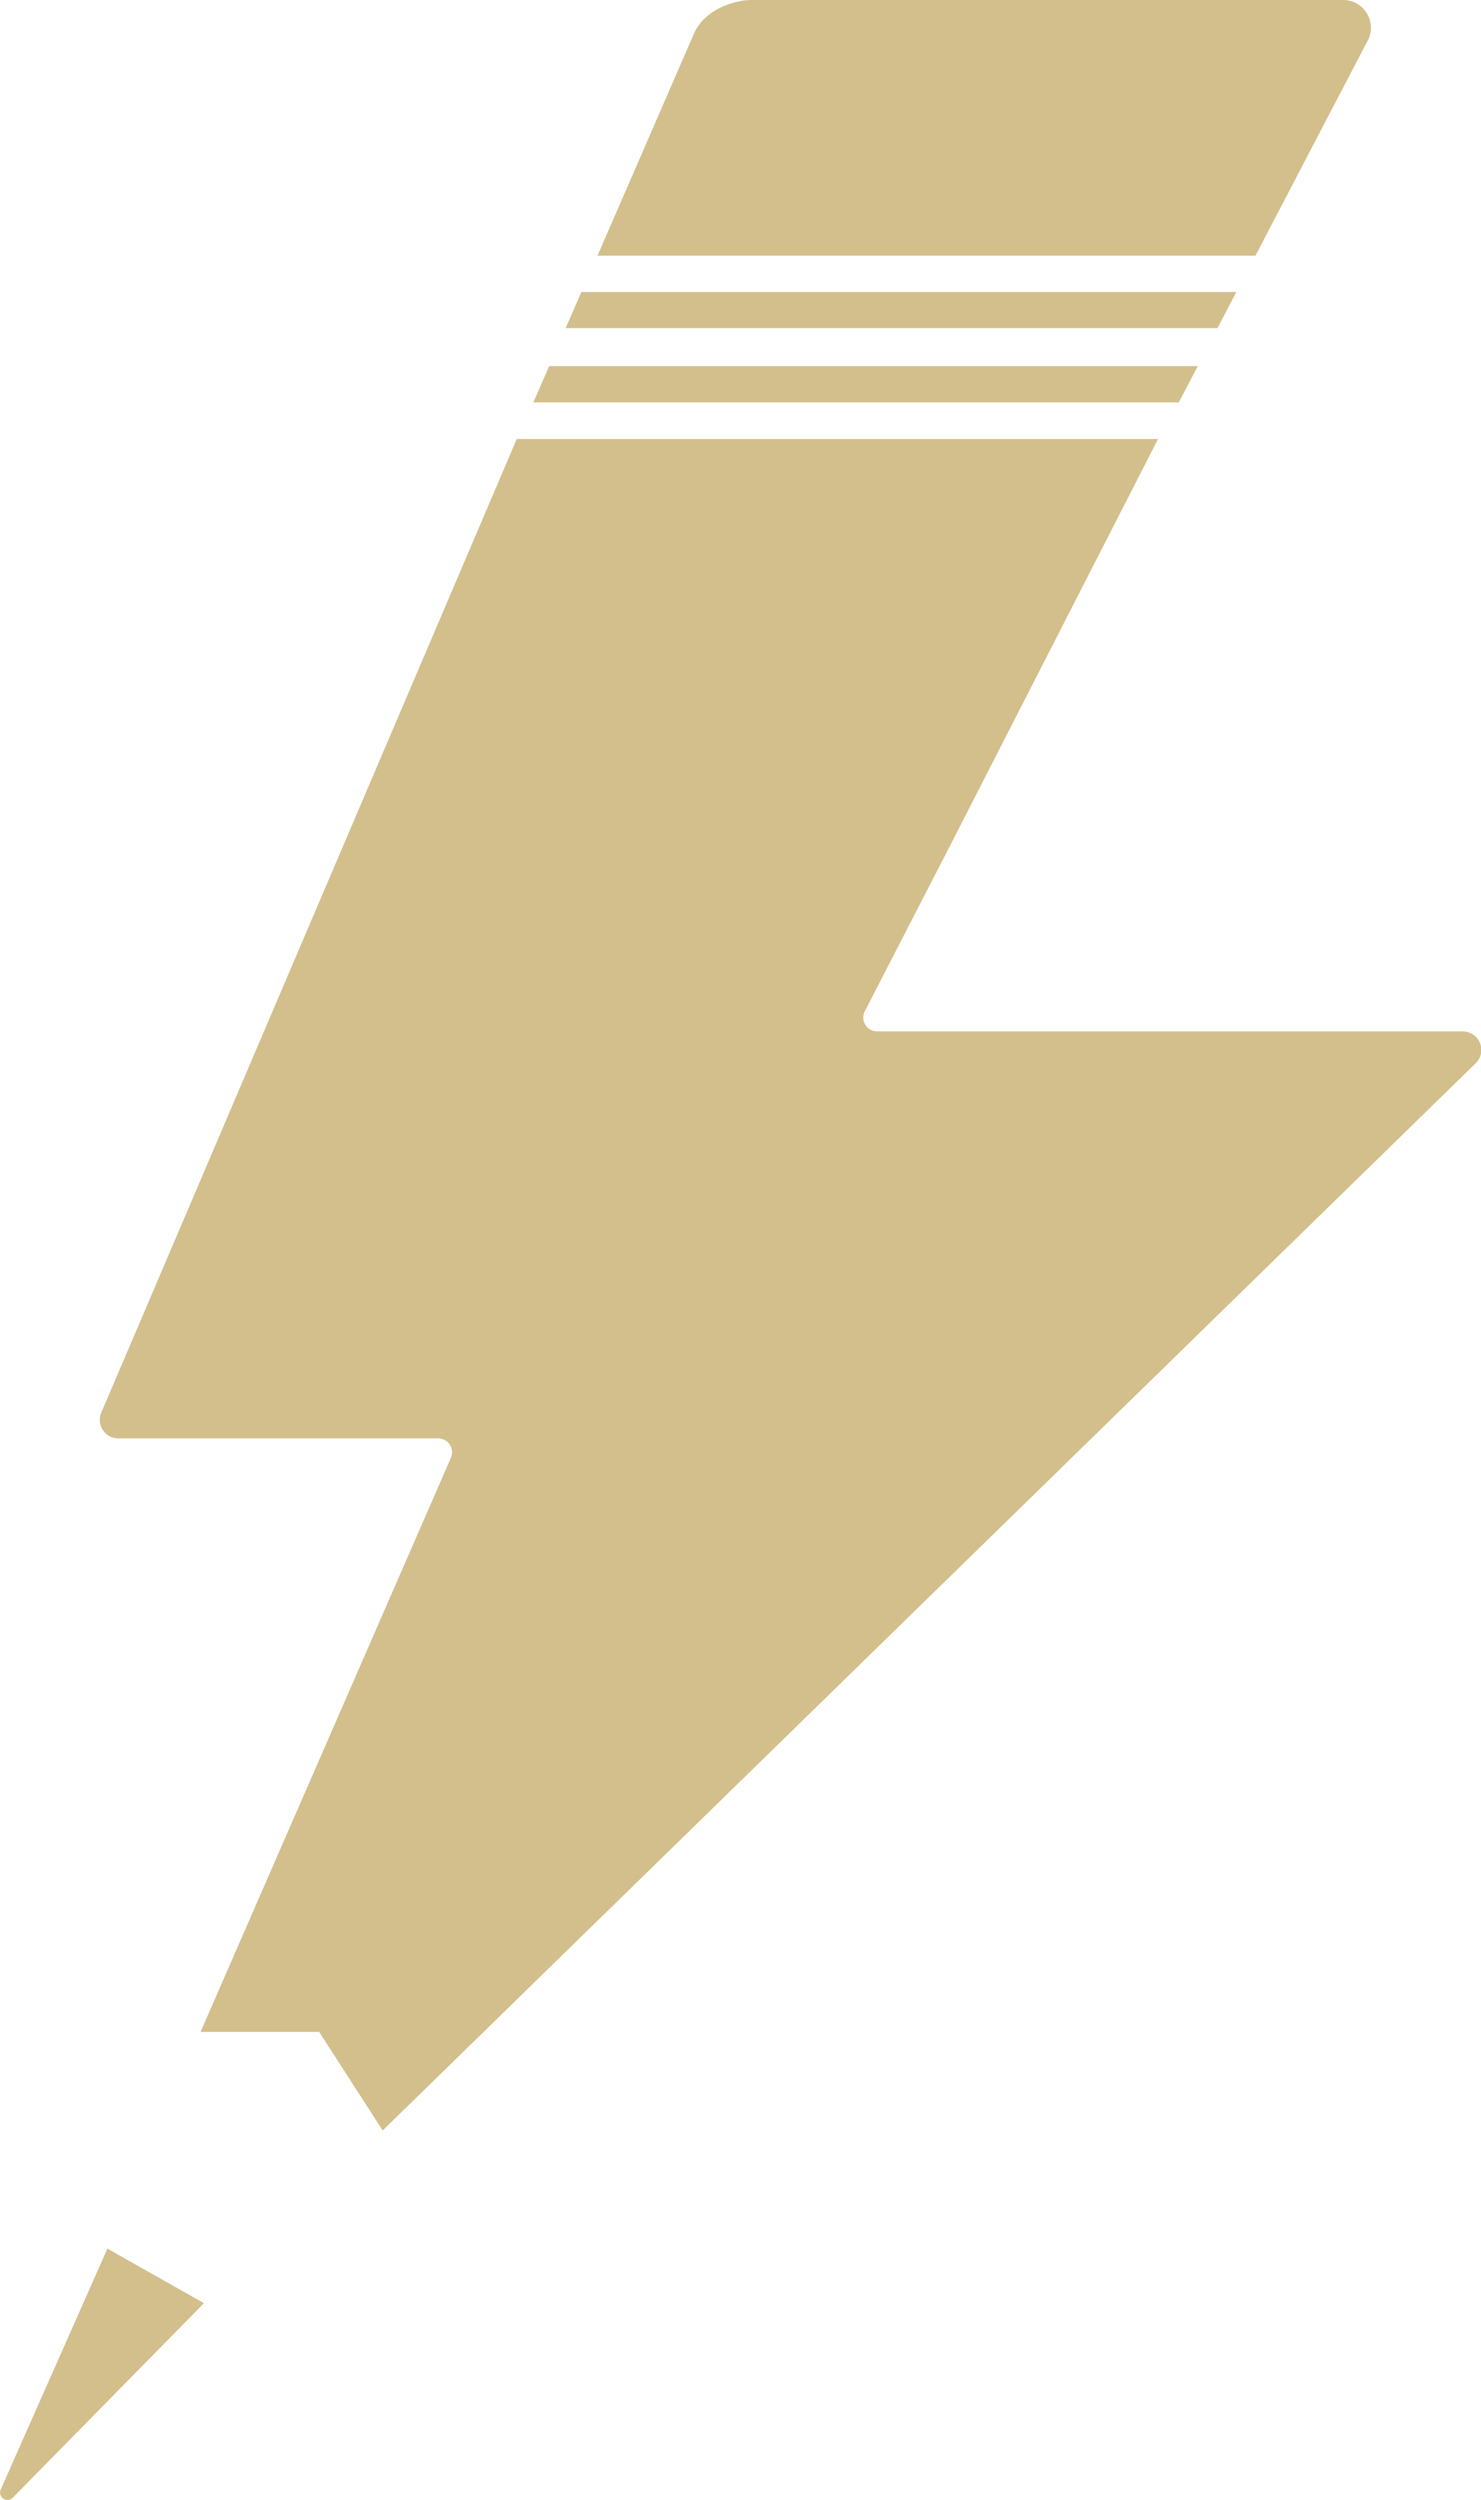<svg id="Layer_1" data-name="Layer 1" xmlns="http://www.w3.org/2000/svg" viewBox="0 0 159.95 269.86"><defs><style>.cls-1,.cls-2{fill:#d2bf8c;}.cls-2{stroke:gray;stroke-miterlimit:10;}</style></defs><title>Bolt-gold</title><path class="cls-1" d="M160.27,11.66H96.39c-2,0-5.13,1.08-6.24,3.6l-10.43,24h71.06L163,15.86A3,3,0,0,0,160.27,11.66Z" transform="translate(-15.19 -11.66)"/><path class="cls-1" d="M135.39,82.36" transform="translate(-15.19 -11.66)"/><path class="cls-2" d="M119.74,99.19" transform="translate(-15.19 -11.66)"/><path class="cls-1" d="M173.14,123H109.92a1.5,1.5,0,0,1-1.37-2.1l9.71-18.85,22-43H71l-44.83,105A2,2,0,0,0,28,166.93H62.53A1.5,1.5,0,0,1,63.9,169L36.85,231l12.81,0h0l6.86,10.64,118-115.16A2,2,0,0,0,173.14,123Z" transform="translate(-15.19 -11.66)"/><path class="cls-1" d="M16.57,281.28l20.65-21-10.43-5.89-11.52,26A.8.8,0,0,0,16.57,281.28Z" transform="translate(-15.19 -11.66)"/><polygon class="cls-1" points="62.79 31.52 61.09 35.42 131.49 35.42 133.53 31.52 62.79 31.52"/><polygon class="cls-1" points="57.6 43.44 127.31 43.44 129.36 39.52 59.31 39.52 57.6 43.44"/></svg>